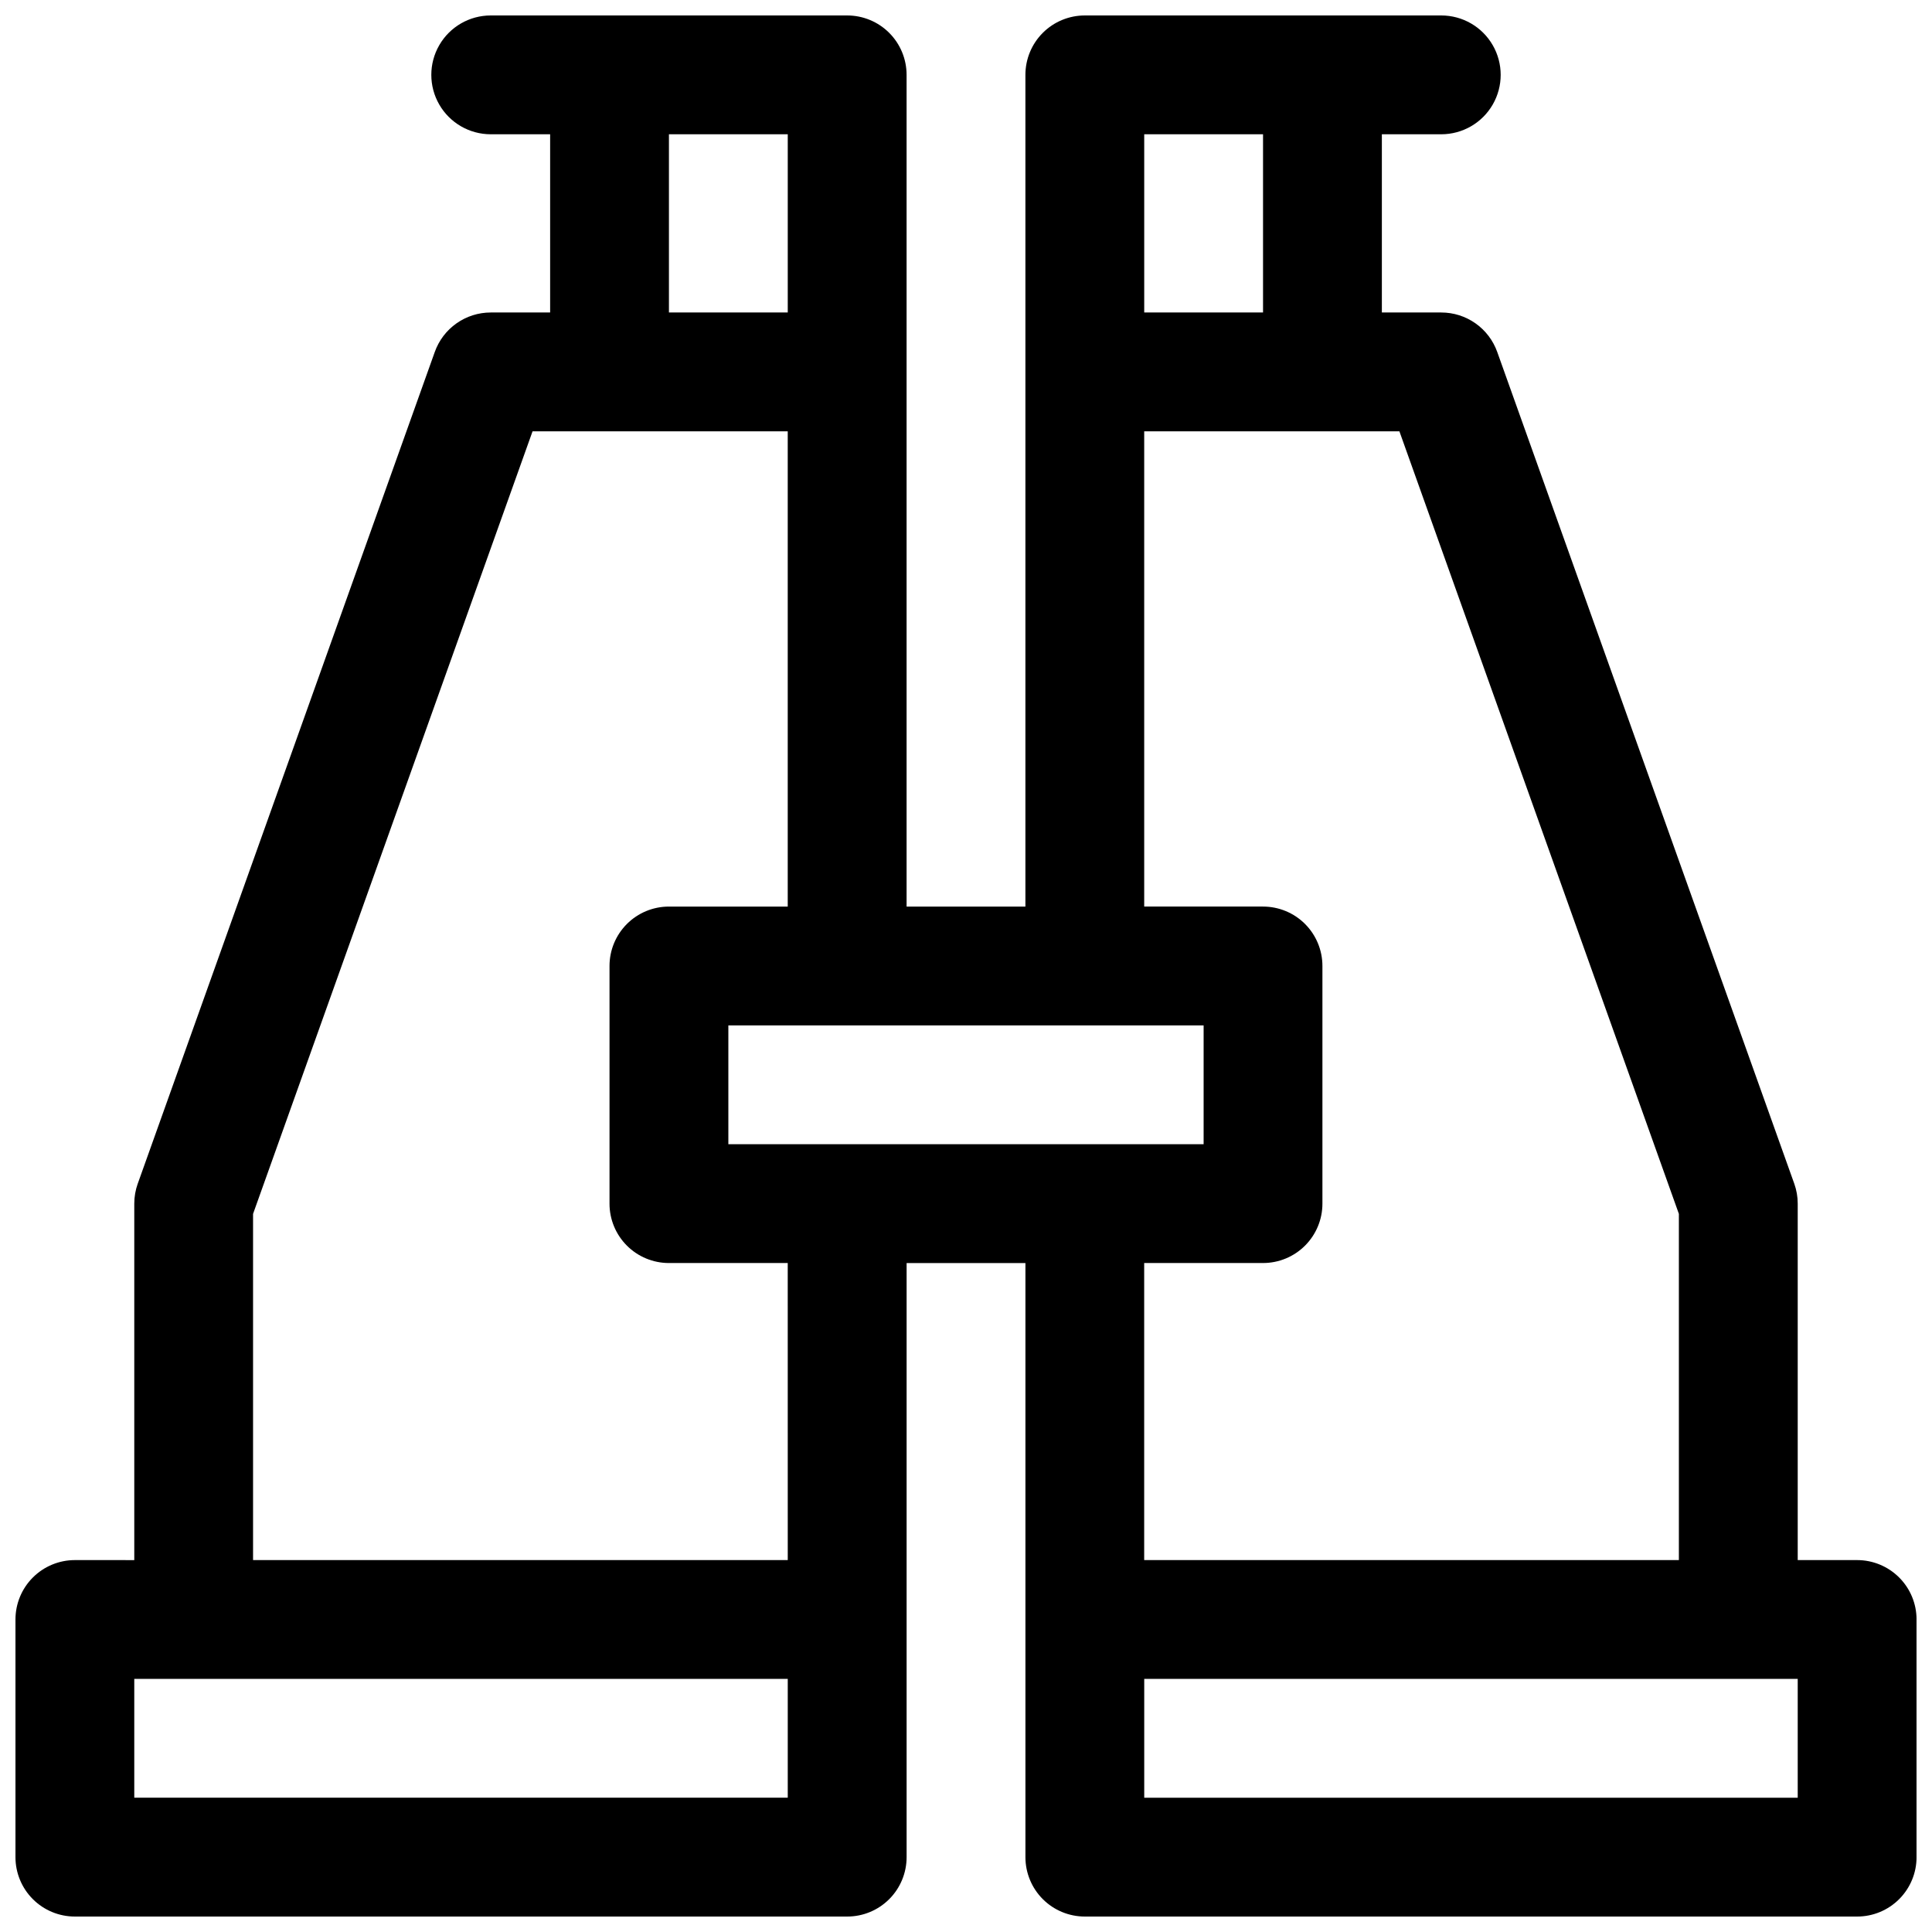 <?xml version="1.0" encoding="UTF-8"?>
<!-- Uploaded to: ICON Repo, www.svgrepo.com, Generator: ICON Repo Mixer Tools -->
<svg width="800px" height="800px" version="1.1" viewBox="144 144 512 512" xmlns="http://www.w3.org/2000/svg">
 <defs>
  <clipPath id="a">
   <path d="m148.09 148.09h503.81v503.81h-503.81z"/>
  </clipPath>
 </defs>
 <g clip-path="url(#a)">
  <path d="m636.16 557.44h-15.746v-94.461c0.004-1.805-0.309-3.594-0.914-5.289l-78.719-220.42c-1.094-3.062-3.102-5.707-5.758-7.578-2.656-1.875-5.824-2.879-9.074-2.879h-15.742v-47.23h15.742c5.625 0 10.824-3 13.637-7.871 2.812-4.871 2.812-10.875 0-15.746s-8.012-7.871-13.637-7.871h-94.461c-4.176 0-8.184 1.656-11.137 4.609-2.953 2.953-4.609 6.957-4.609 11.133v220.42h-31.488v-220.42c0-4.176-1.656-8.18-4.609-11.133s-6.957-4.609-11.133-4.609h-94.465c-5.625 0-10.824 3-13.637 7.871s-2.812 10.875 0 15.746c2.812 4.871 8.012 7.871 13.637 7.871h15.742v47.23h-15.742c-3.25 0-6.418 1.004-9.074 2.879-2.656 1.871-4.664 4.516-5.754 7.578l-78.719 220.42h-0.004c-0.605 1.695-0.914 3.484-0.914 5.289v94.465l-15.746-0.004c-4.176 0-8.18 1.66-11.133 4.613-2.953 2.949-4.609 6.957-4.609 11.133v62.977c0 4.176 1.656 8.18 4.609 11.133s6.957 4.613 11.133 4.609h204.68c4.176 0.004 8.18-1.656 11.133-4.609s4.609-6.957 4.609-11.133v-157.44h31.488v157.44c0 4.176 1.656 8.18 4.609 11.133 2.953 2.953 6.961 4.613 11.137 4.609h204.67c4.176 0.004 8.18-1.656 11.133-4.609s4.613-6.957 4.609-11.133v-62.977c0.004-4.176-1.656-8.184-4.609-11.133-2.953-2.953-6.957-4.613-11.133-4.613zm-188.93-377.86h31.488v47.23h-31.488zm-110.21 267.65v-31.488h125.95v31.488zm-15.746-267.65h31.488v47.23h-31.488zm31.488 440.83h-173.18v-31.488h173.18zm0-62.977h-141.7v-91.742l74.07-207.39h67.625v125.95h-31.488c-4.176 0-8.18 1.656-11.133 4.609s-4.613 6.961-4.609 11.137v62.977c-0.004 4.176 1.656 8.18 4.609 11.133s6.957 4.609 11.133 4.609h31.488zm125.95-78.719c4.176 0 8.18-1.656 11.133-4.609 2.953-2.953 4.613-6.957 4.609-11.133v-62.977c0.004-4.176-1.656-8.184-4.609-11.137-2.953-2.953-6.957-4.609-11.133-4.609h-31.488v-125.95h67.629l74.066 207.39v91.742h-141.7v-78.719zm141.7 141.7h-173.18v-31.488h173.18z"/>
 </g>
</svg>